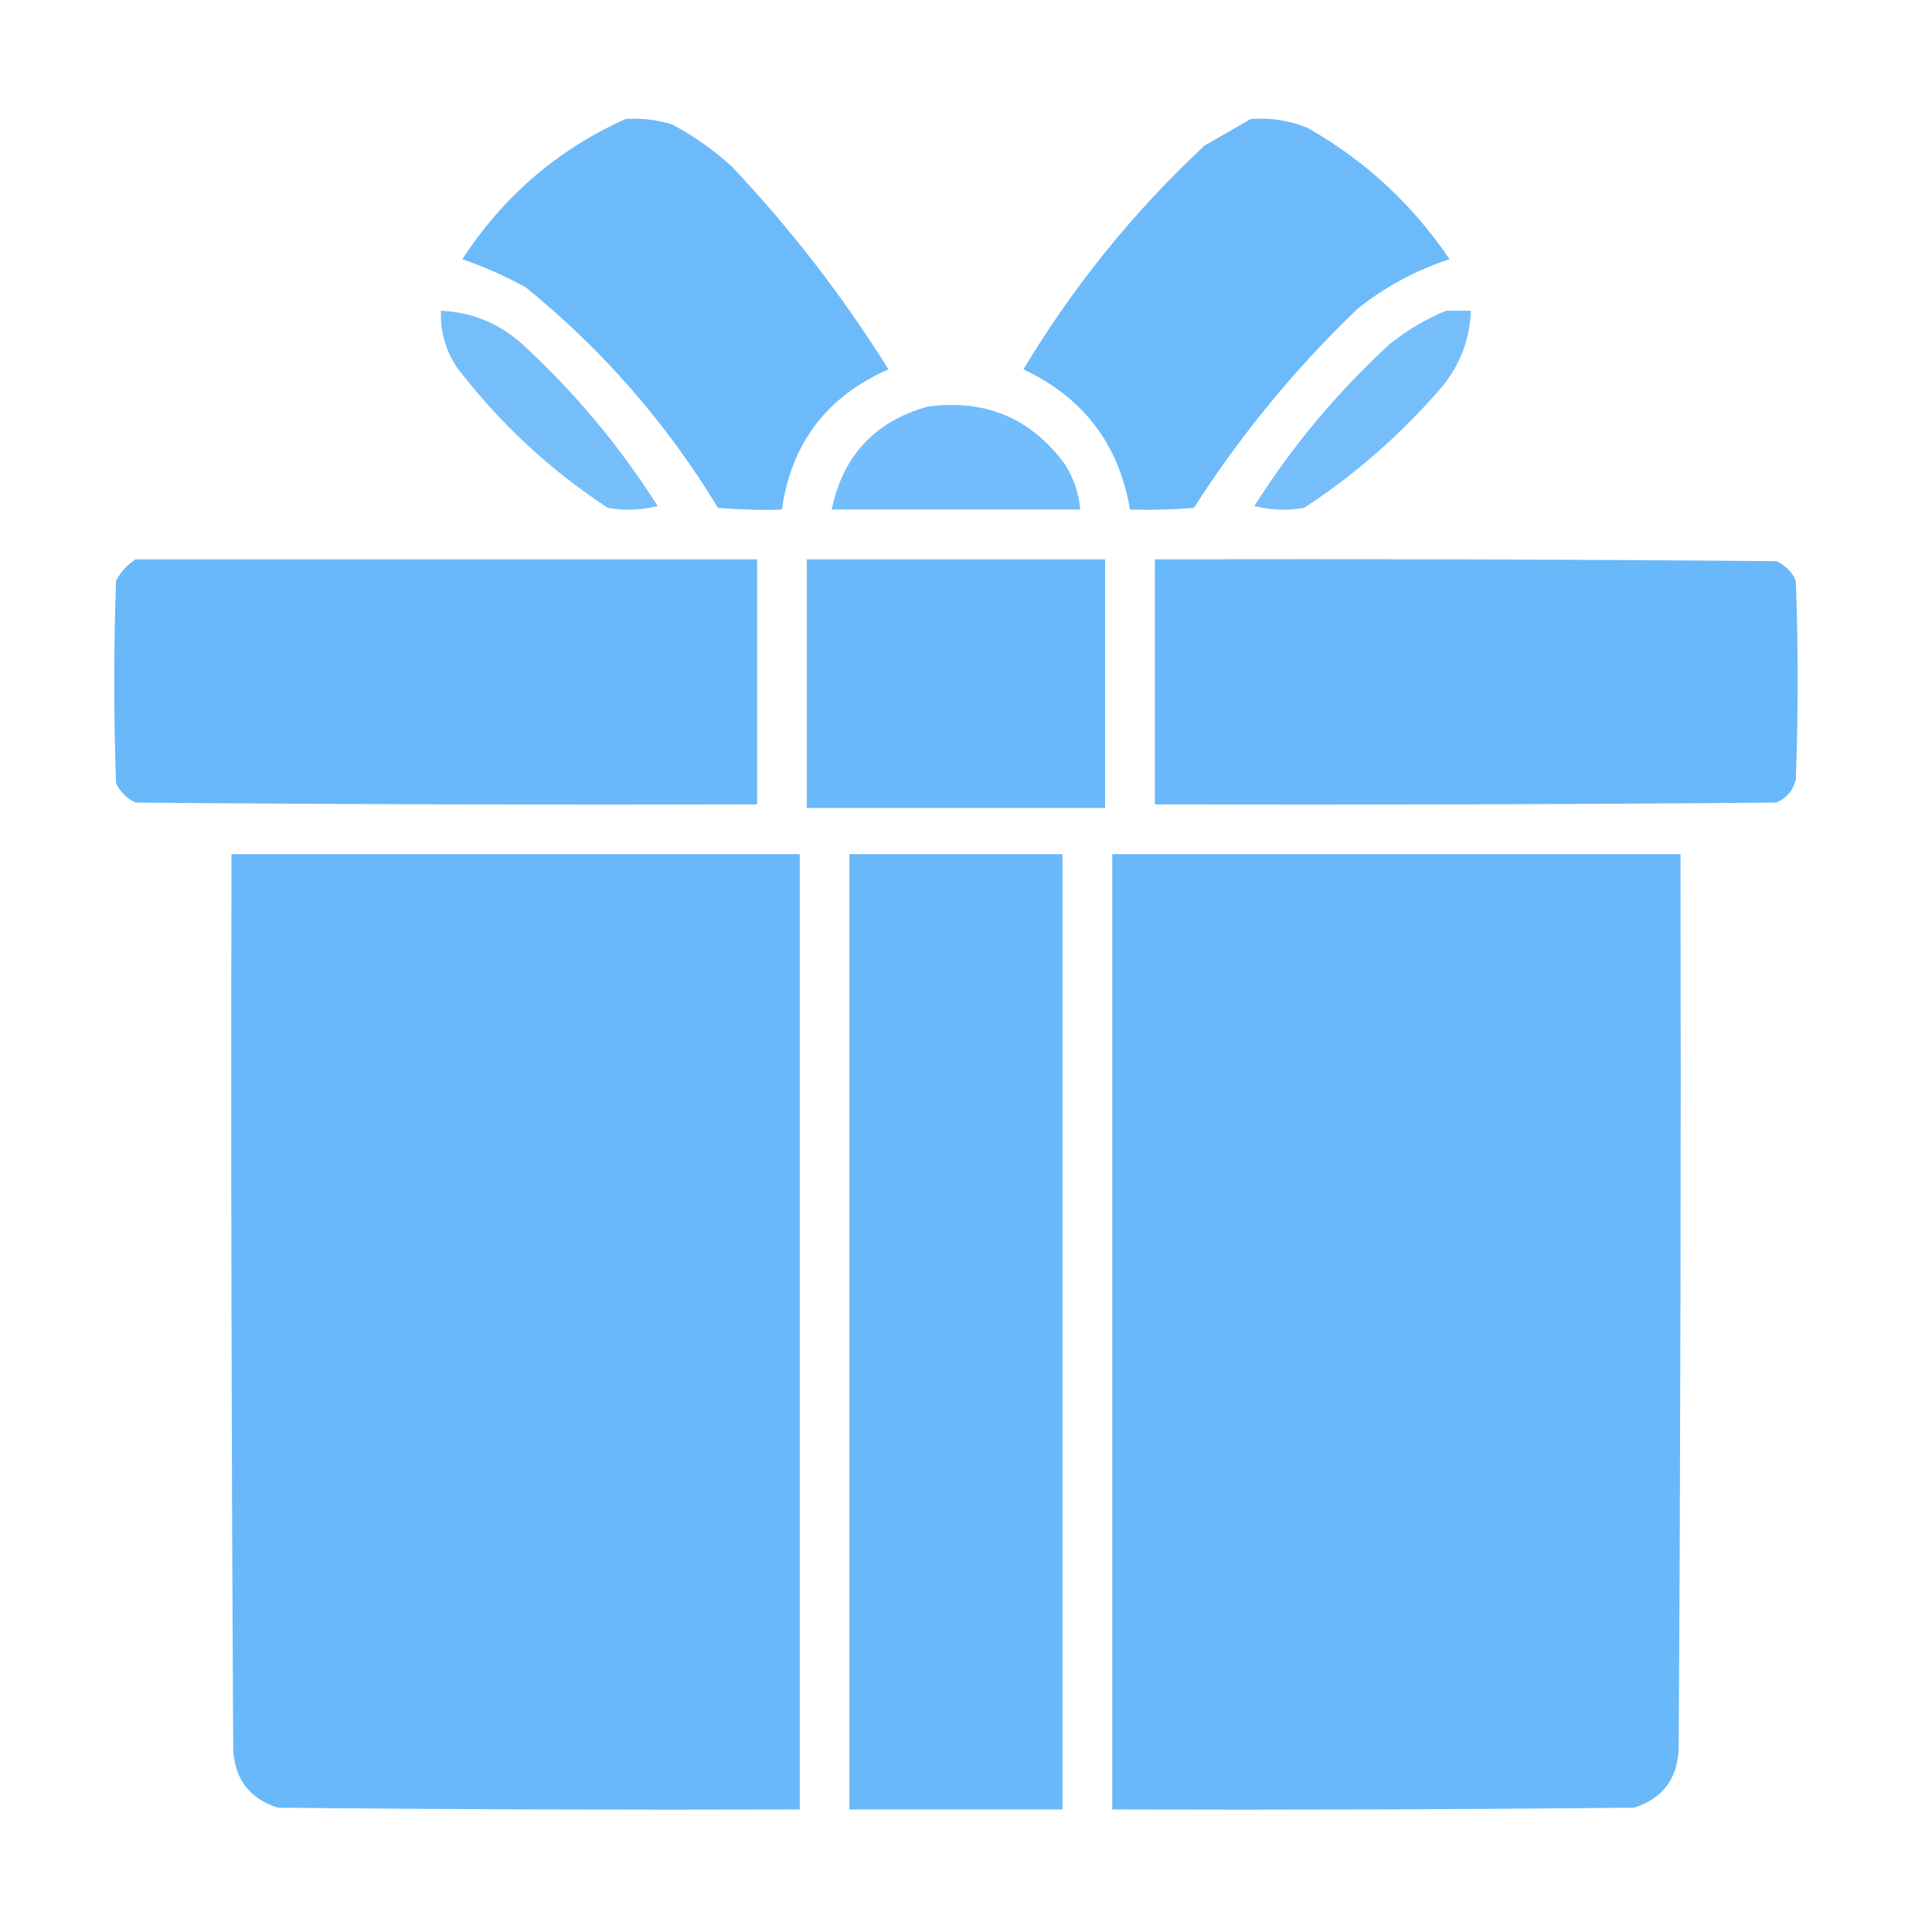 <svg xmlns="http://www.w3.org/2000/svg" fill="none" viewBox="0 0 17 17" height="17" width="17">
<path fill="#68B8FA" d="M5.505 1.047C5.644 1.038 5.779 1.053 5.912 1.094C6.105 1.196 6.282 1.321 6.443 1.469C6.961 2.018 7.419 2.612 7.818 3.25C7.275 3.488 6.962 3.9 6.88 4.484C6.693 4.49 6.505 4.484 6.318 4.469C5.868 3.727 5.306 3.082 4.63 2.531C4.449 2.43 4.261 2.347 4.068 2.281C4.43 1.726 4.909 1.314 5.505 1.047Z" clip-rule="evenodd" fill-rule="evenodd" opacity="0.967"></path>
<path fill="#68B8FA" d="M11.005 1.047C11.178 1.034 11.345 1.06 11.505 1.125C12.011 1.412 12.428 1.797 12.755 2.281C12.458 2.378 12.187 2.523 11.943 2.719C11.393 3.247 10.914 3.831 10.505 4.469C10.318 4.484 10.131 4.489 9.943 4.484C9.846 3.909 9.533 3.498 9.005 3.25C9.444 2.52 9.975 1.863 10.599 1.281C10.738 1.202 10.873 1.124 11.005 1.047Z" clip-rule="evenodd" fill-rule="evenodd" opacity="0.966"></path>
<path fill="#68B8FA" d="M3.88 2.734C4.155 2.747 4.395 2.846 4.599 3.031C5.06 3.455 5.455 3.929 5.787 4.453C5.642 4.489 5.496 4.495 5.349 4.469C4.837 4.134 4.395 3.723 4.021 3.234C3.92 3.082 3.873 2.916 3.88 2.734Z" clip-rule="evenodd" fill-rule="evenodd" opacity="0.912"></path>
<path fill="#68B8FA" d="M12.724 2.734C12.797 2.734 12.87 2.734 12.943 2.734C12.931 3.009 12.832 3.249 12.646 3.453C12.299 3.847 11.909 4.186 11.474 4.469C11.327 4.495 11.181 4.489 11.037 4.453C11.368 3.929 11.764 3.455 12.224 3.031C12.378 2.907 12.545 2.808 12.724 2.734Z" clip-rule="evenodd" fill-rule="evenodd" opacity="0.913"></path>
<path fill="#68B8FA" d="M8.162 3.578C8.665 3.51 9.066 3.676 9.365 4.078C9.446 4.202 9.493 4.338 9.505 4.484C8.776 4.484 8.047 4.484 7.318 4.484C7.417 4.01 7.698 3.708 8.162 3.578Z" clip-rule="evenodd" fill-rule="evenodd" opacity="0.929"></path>
<path fill="#68B8FA" d="M1.193 4.922C3.016 4.922 4.839 4.922 6.662 4.922C6.662 5.641 6.662 6.359 6.662 7.078C4.839 7.083 3.016 7.078 1.193 7.062C1.115 7.026 1.057 6.969 1.021 6.891C1 6.297 1 5.703 1.021 5.109C1.063 5.031 1.121 4.968 1.193 4.922Z" clip-rule="evenodd" fill-rule="evenodd" opacity="0.996"></path>
<path fill="#68B8FA" d="M7.099 4.922C7.974 4.922 8.849 4.922 9.724 4.922C9.724 5.651 9.724 6.38 9.724 7.109C8.849 7.109 7.974 7.109 7.099 7.109C7.099 6.38 7.099 5.651 7.099 4.922Z" clip-rule="evenodd" fill-rule="evenodd" opacity="0.974"></path>
<path fill="#68B8FA" d="M10.162 4.922C11.985 4.917 13.807 4.922 15.63 4.938C15.709 4.974 15.766 5.031 15.802 5.109C15.823 5.693 15.823 6.276 15.802 6.859C15.778 6.956 15.72 7.023 15.63 7.062C13.807 7.078 11.985 7.083 10.162 7.078C10.162 6.359 10.162 5.641 10.162 4.922Z" clip-rule="evenodd" fill-rule="evenodd" opacity="0.996"></path>
<path fill="#68B8FA" d="M2.037 7.516C3.703 7.516 5.37 7.516 7.037 7.516C7.037 10.318 7.037 13.12 7.037 15.922C5.505 15.927 3.974 15.922 2.443 15.906C2.195 15.825 2.064 15.653 2.052 15.391C2.037 12.766 2.031 10.141 2.037 7.516Z" clip-rule="evenodd" fill-rule="evenodd" opacity="0.986"></path>
<path fill="#68B8FA" d="M7.474 7.516C8.099 7.516 8.724 7.516 9.349 7.516C9.349 10.318 9.349 13.12 9.349 15.922C8.724 15.922 8.099 15.922 7.474 15.922C7.474 13.12 7.474 10.318 7.474 7.516Z" clip-rule="evenodd" fill-rule="evenodd" opacity="0.989"></path>
<path fill="#68B8FA" d="M9.787 7.516C11.453 7.516 13.12 7.516 14.787 7.516C14.792 10.141 14.787 12.766 14.771 15.391C14.759 15.653 14.629 15.825 14.38 15.906C12.849 15.922 11.318 15.927 9.787 15.922C9.787 13.12 9.787 10.318 9.787 7.516Z" clip-rule="evenodd" fill-rule="evenodd" opacity="0.986"></path>
</svg>
